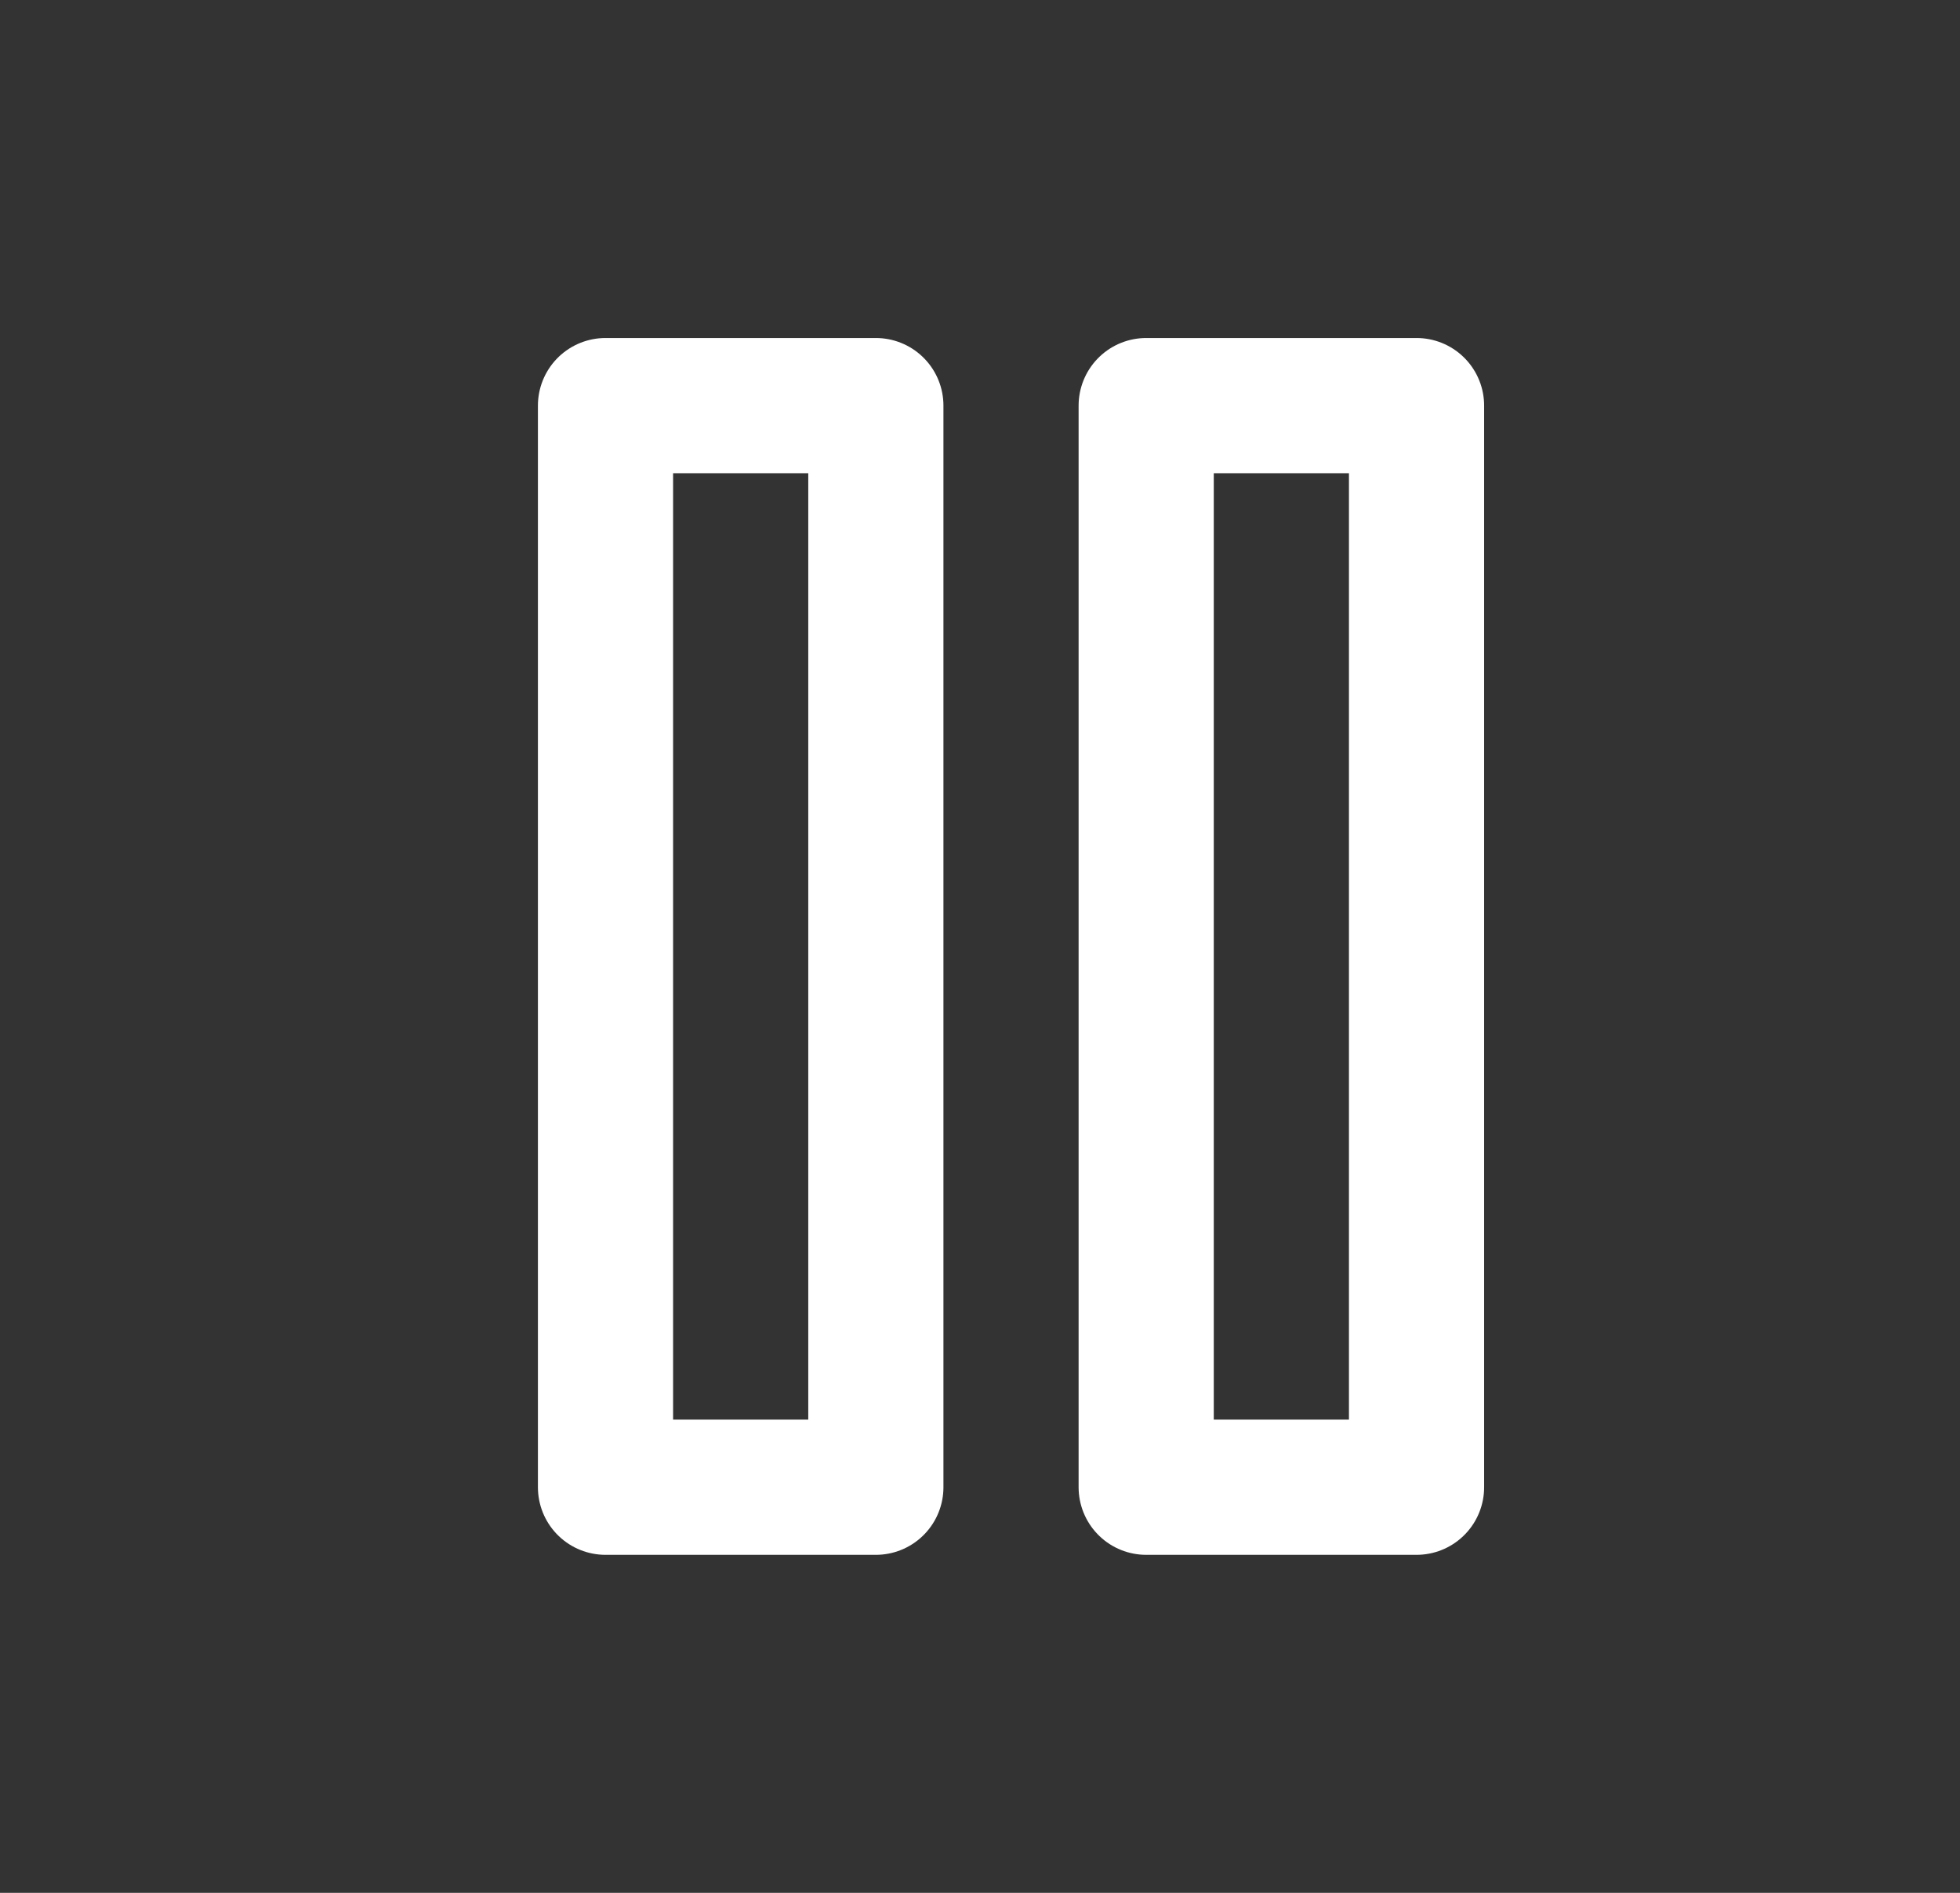 <svg width="29" height="28" viewBox="0 0 29 28" fill="none" xmlns="http://www.w3.org/2000/svg">
<rect x="0" y="0" width="29" height="28" fill="#333333" stroke="none"/>
<path d="M12.959 6H8.959V22H12.959V6Z" stroke="white" stroke-width="2" stroke-linecap="round" stroke-linejoin="round"/>
<path d="M20.959 6H16.959V22H20.959V6Z" stroke="white" stroke-width="2" stroke-linecap="round" stroke-linejoin="round"/>
</svg>
